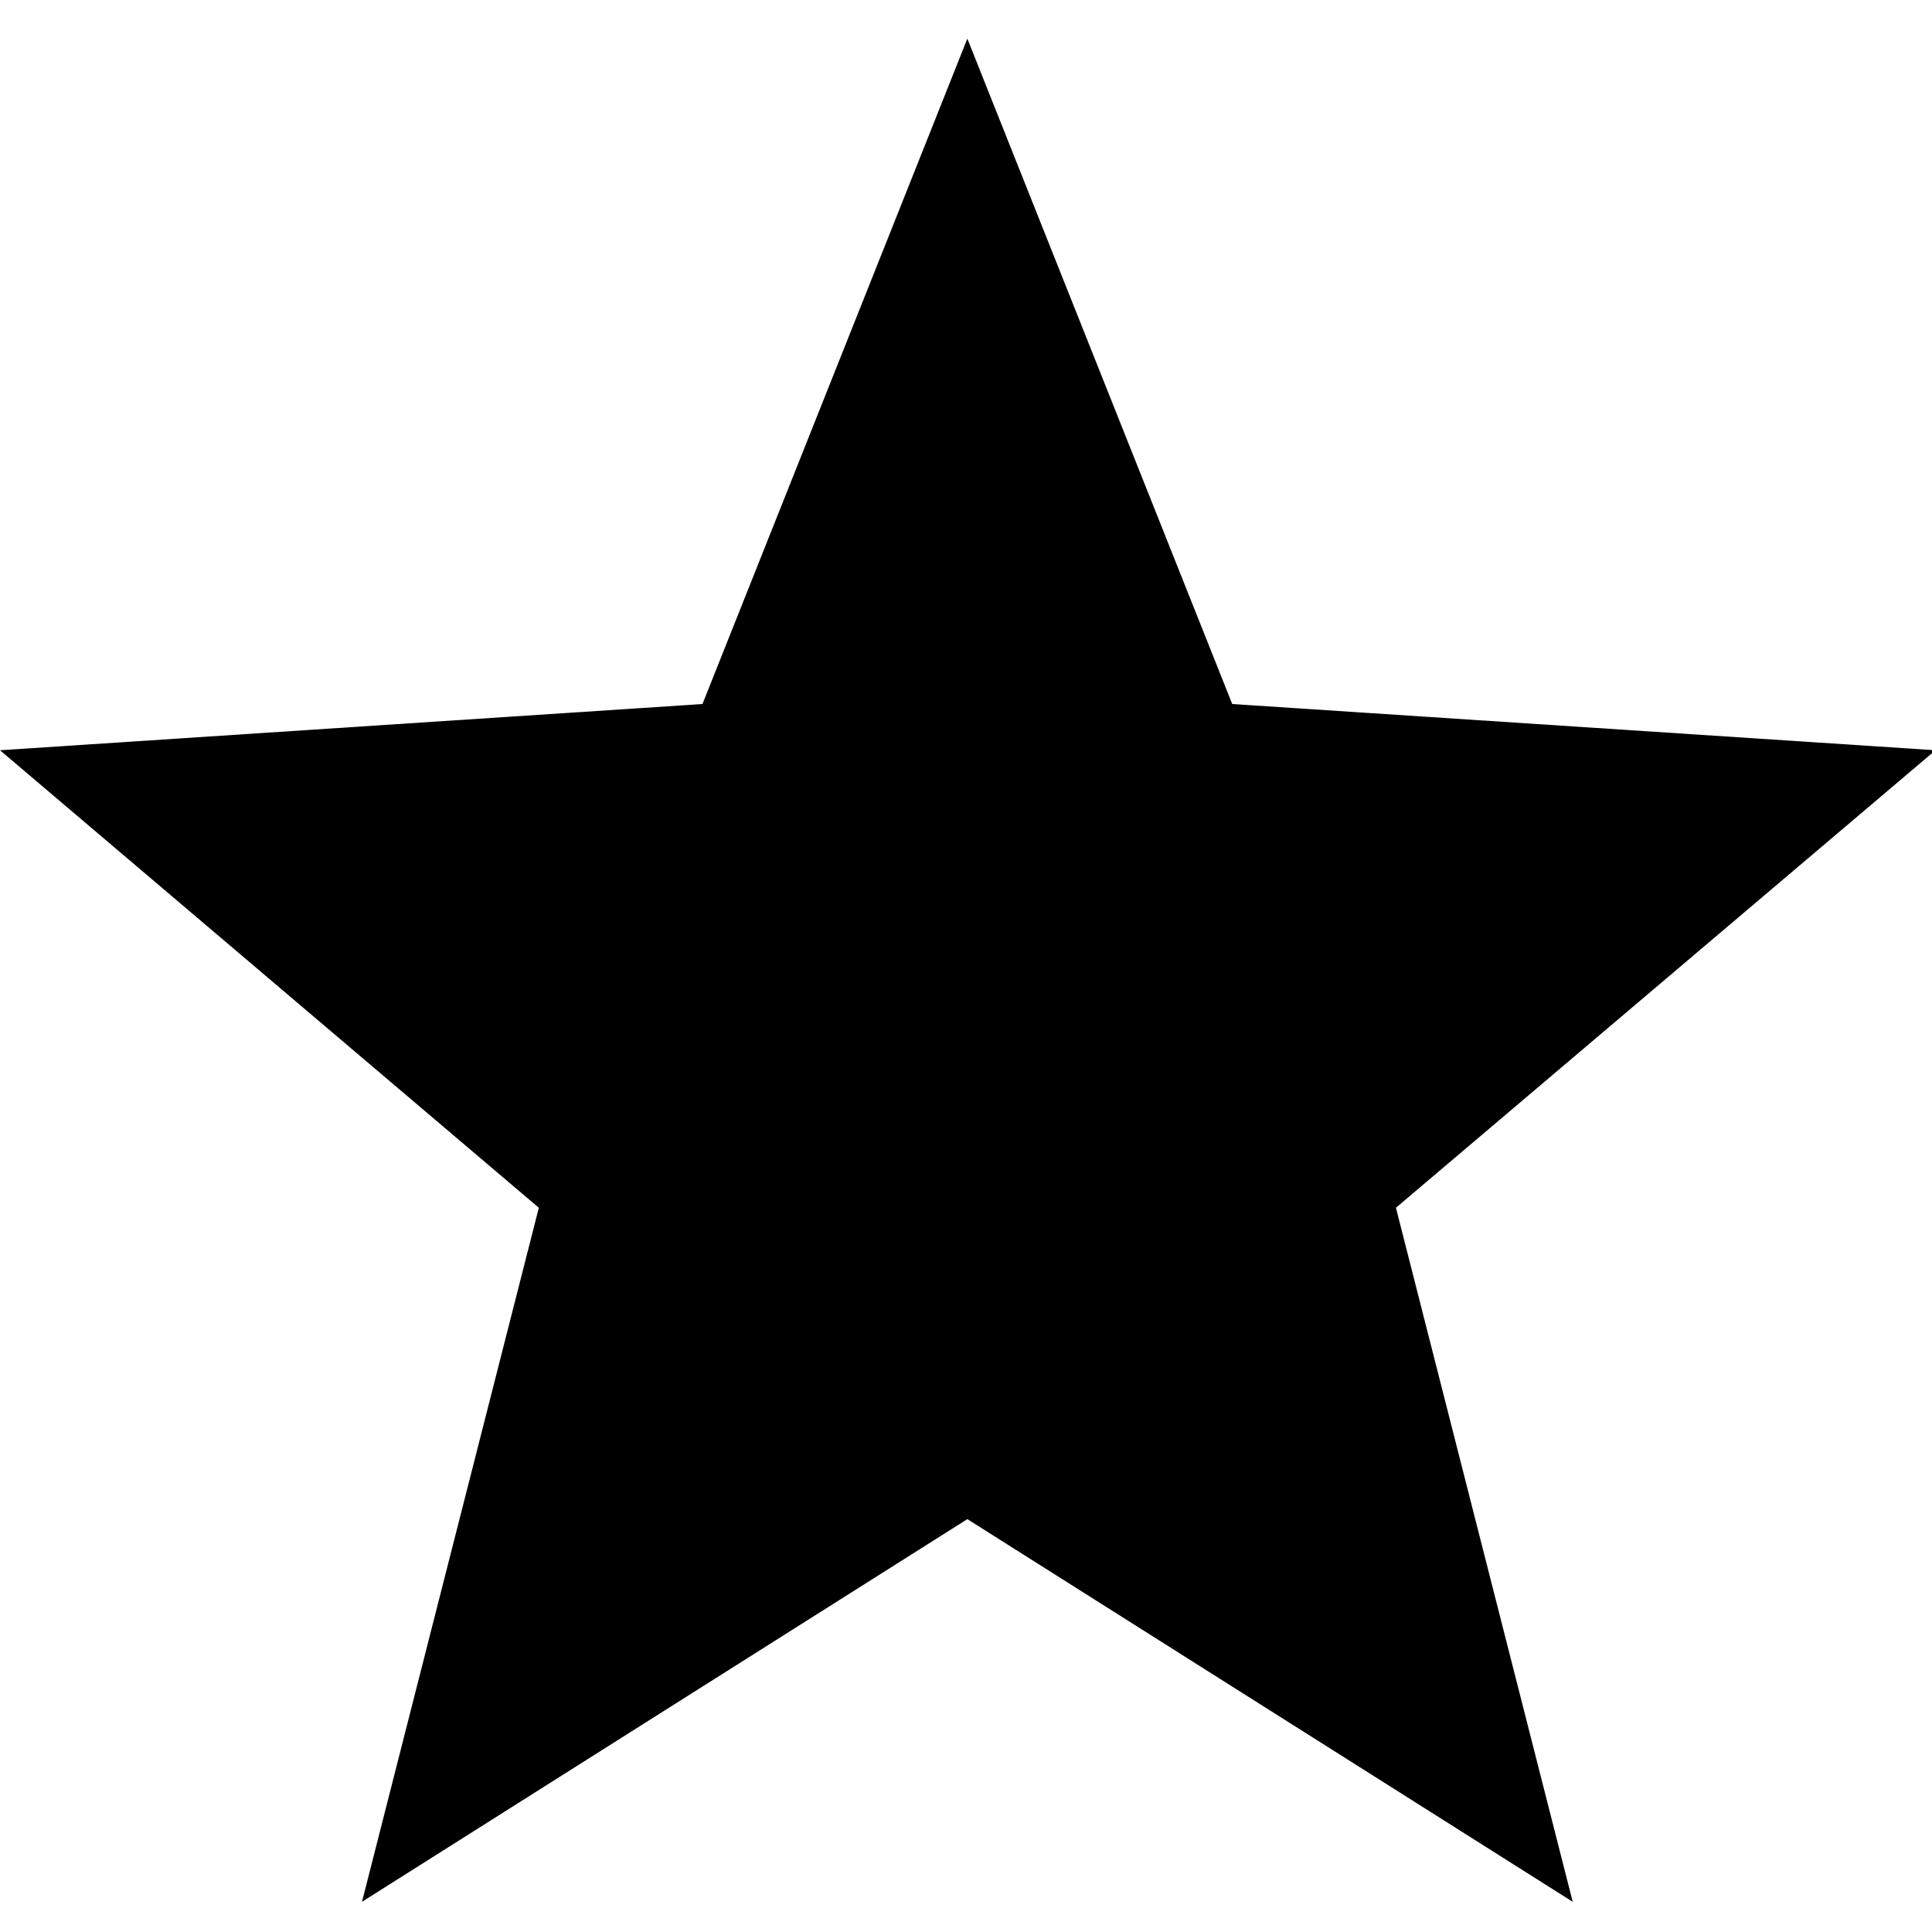 <svg id="review-star-full" data-name="Layer 1" xmlns="http://www.w3.org/2000/svg" viewBox="0 0 300 300"><polygon points="300.54 116.5 191.34 109.32 150.21 6 109.08 109.32 0 116.5 83.67 187.54 56.21 295.31 150.21 235.89 244.21 295.31 216.76 187.54 300.54 116.5"/></svg>